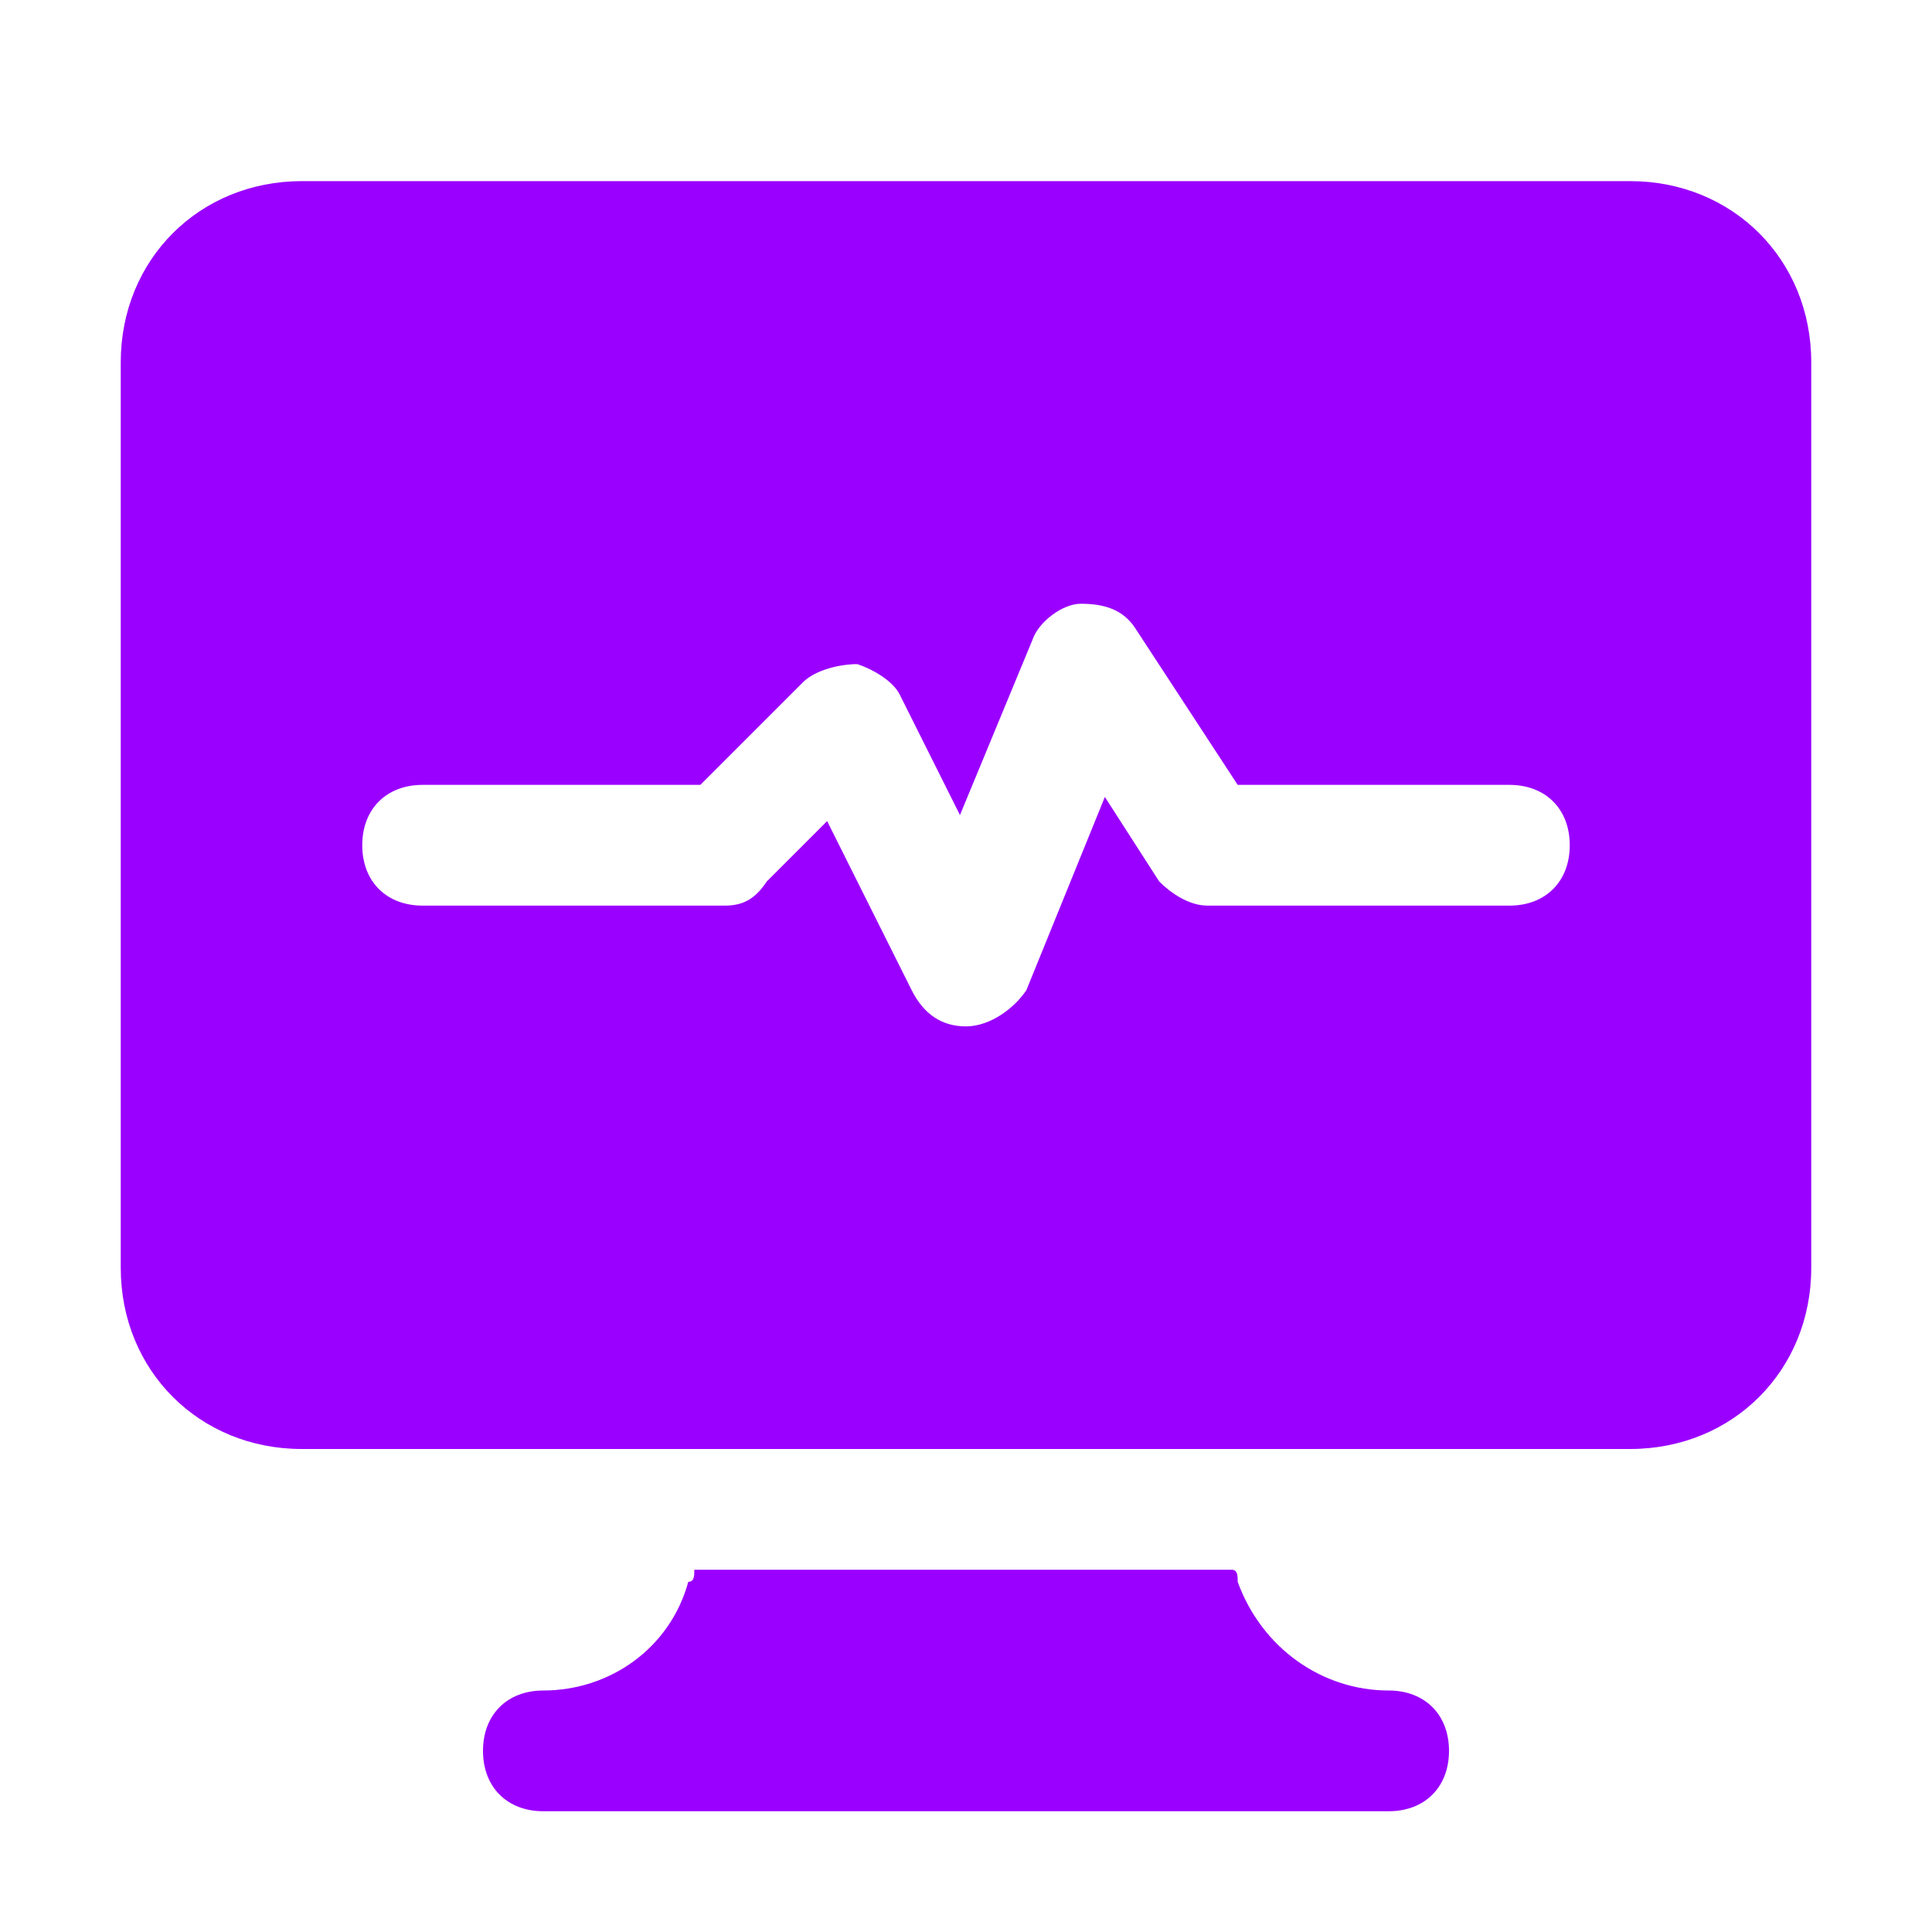 <svg xmlns="http://www.w3.org/2000/svg" version="1.1" xmlns:xlink="http://www.w3.org/1999/xlink" width="512" height="512" x="0" y="0" viewBox="0 0 32 32" style="enable-background:new 0 0 512 512" xml:space="preserve" class=""><g><path d="M23 28c-1.1 0-2.1-.7-2.5-1.8 0-.1 0-.2-.1-.2h-8.9c0 .1 0 .2-.1.2-.3 1.1-1.3 1.8-2.4 1.8-.6 0-1 .4-1 1s.4 1 1 1h14c.6 0 1-.4 1-1s-.4-1-1-1zM27 3H5C3.3 3 2 4.3 2 6v15c0 1.7 1.3 3 3 3h22c1.7 0 3-1.3 3-3V6c0-1.7-1.3-3-3-3zm-2 12h-5c-.3 0-.6-.2-.8-.4l-.9-1.4-1.3 3.2c-.2.3-.6.6-1 .6s-.7-.2-.9-.6l-1.4-2.8-1 1c-.2.3-.4.4-.7.4H7c-.6 0-1-.4-1-1s.4-1 1-1h4.6l1.7-1.7c.2-.2.6-.3.9-.3.3.1.6.3.7.5l1 2 1.2-2.9c.1-.3.5-.6.8-.6.4 0 .7.1.9.4l1.7 2.6H25c.6 0 1 .4 1 1s-.4 1-1 1z" fill="#9a00ff" opacity="1" data-original="#000000" class=""></path></g></svg>